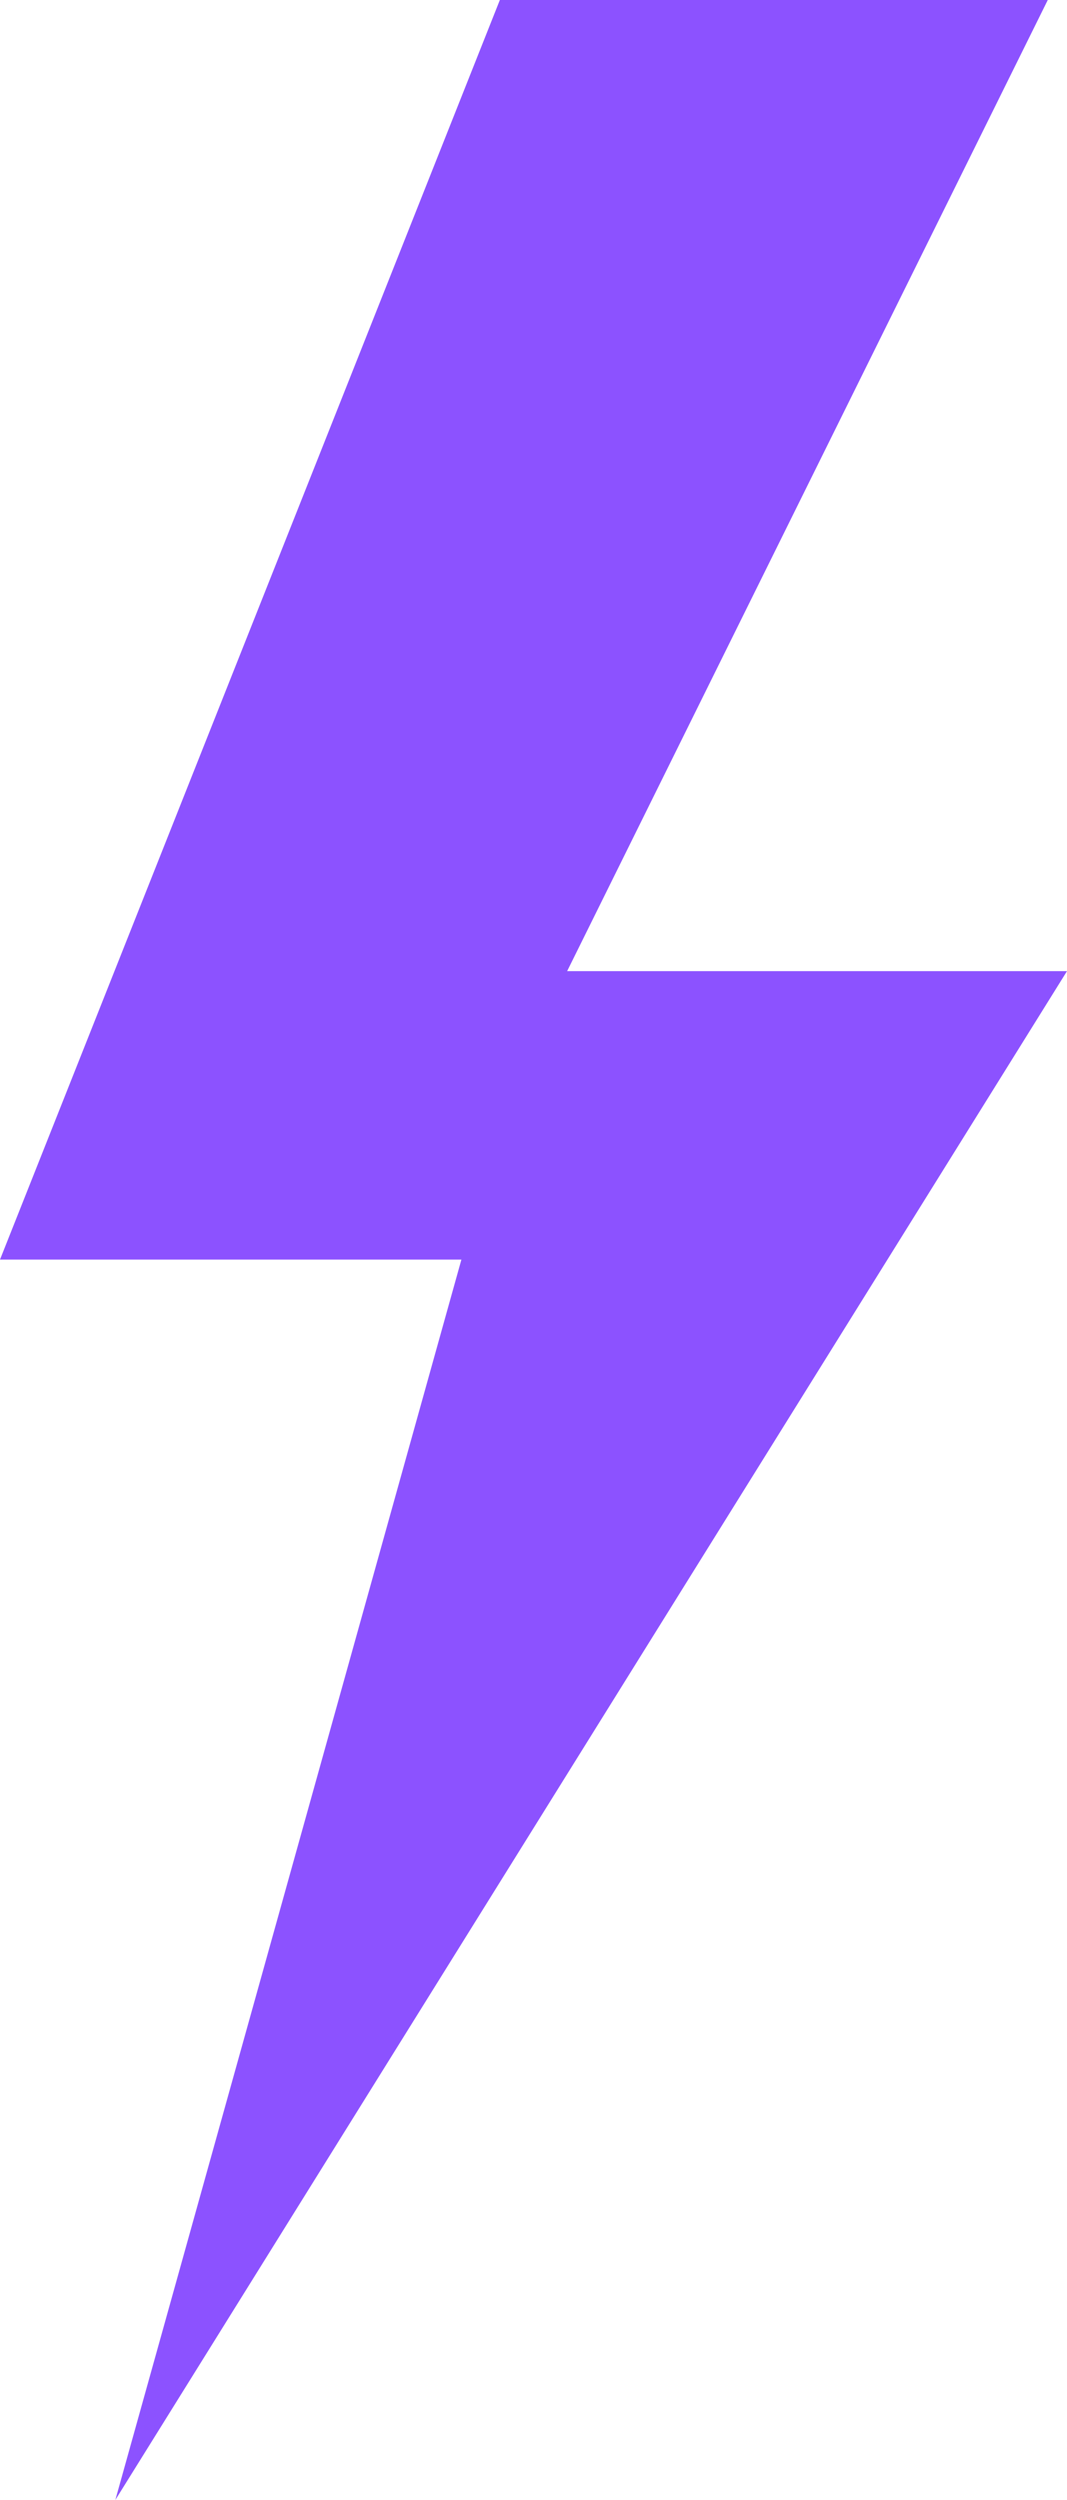 <?xml version="1.0" encoding="UTF-8" standalone="no"?><svg xmlns="http://www.w3.org/2000/svg" xmlns:xlink="http://www.w3.org/1999/xlink" fill="#8c52ff" height="26" preserveAspectRatio="xMidYMid meet" version="1" viewBox="7.8 0.0 11.1 26.0" width="11.1" zoomAndPan="magnify"><g id="change1_1"><path d="M18.9 10.1L13.7 10.1 18.7 0 13 0 7.8 13.1 12.6 13.1 9 26z" fill="inherit"/></g></svg>